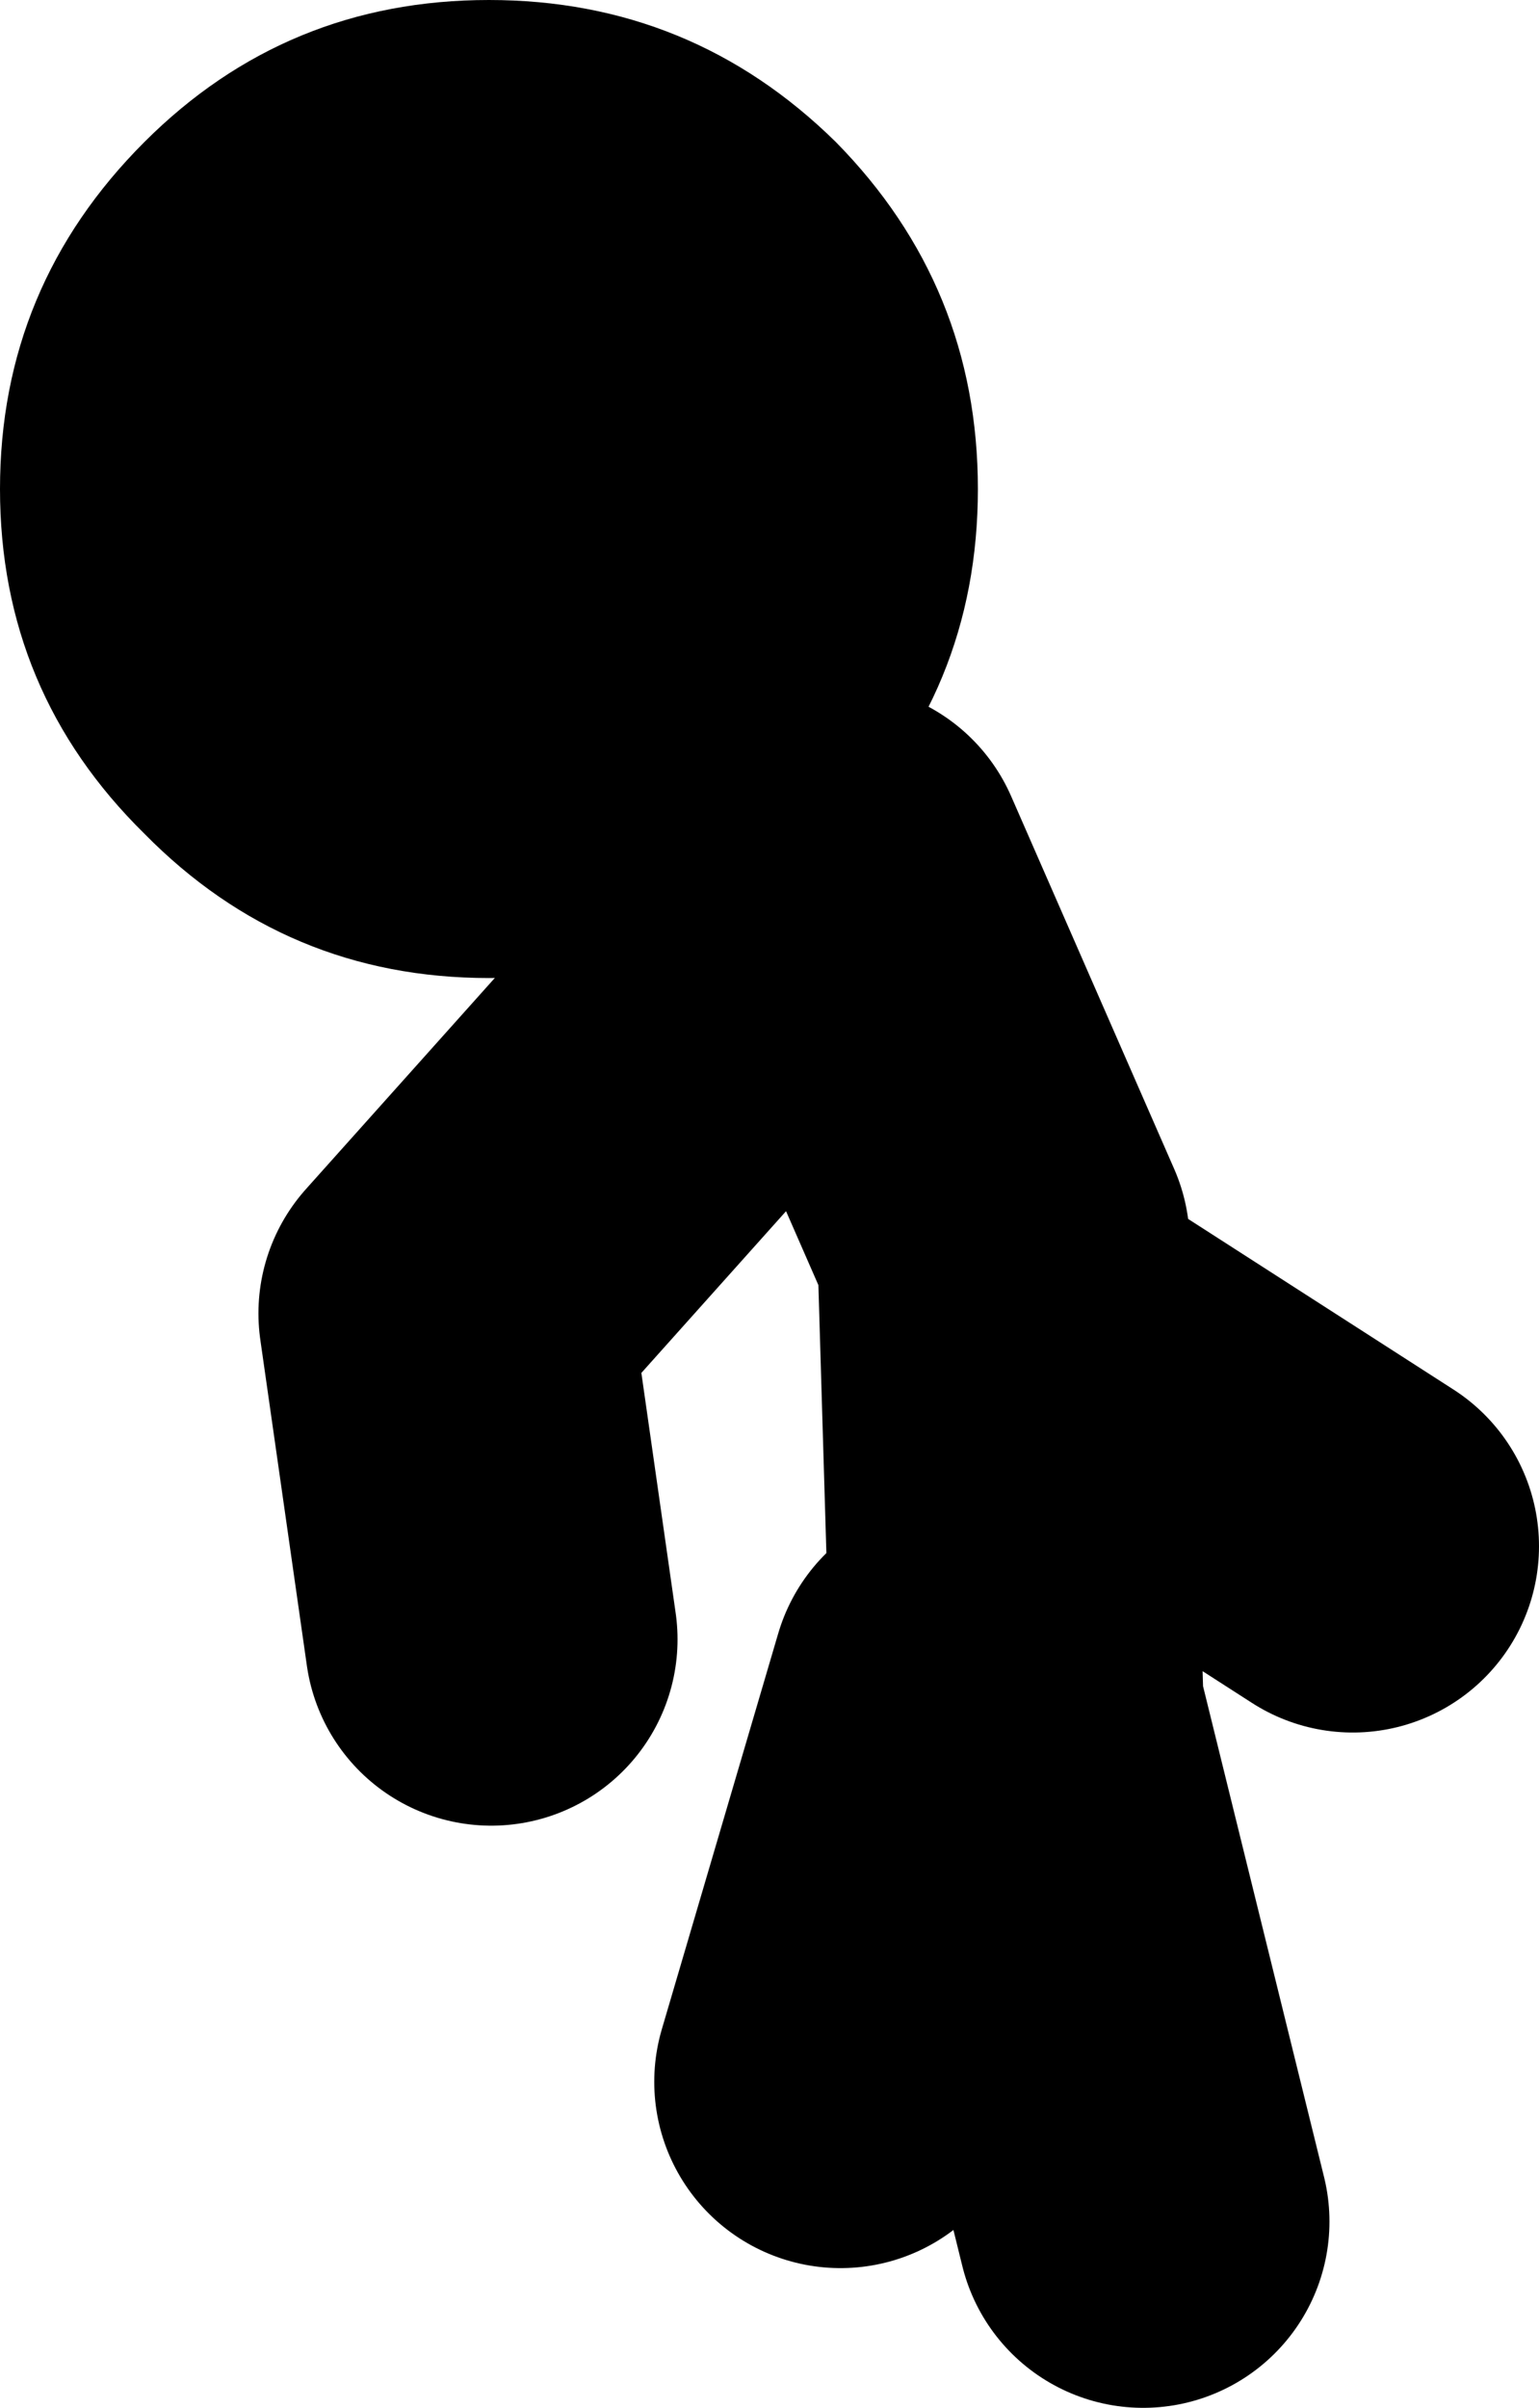 <?xml version="1.0" encoding="UTF-8" standalone="no"?>
<svg xmlns:xlink="http://www.w3.org/1999/xlink" height="51.7px" width="33.05px" xmlns="http://www.w3.org/2000/svg">
  <g transform="matrix(1.0, 0.0, 0.0, 1.0, 14.05, 94.5)">
    <path d="M4.0 -49.8 L6.5 -58.3 M10.5 -46.8 L7.8 -57.75 7.5 -67.8 4.0 -75.8 -4.5 -66.3 -3.5 -59.3 M8.0 -65.8 L15.0 -61.3" fill="none" stroke="#000000" stroke-linecap="round" stroke-linejoin="round" stroke-width="8.0"/>
    <path d="M-3.55 -94.5 Q0.8 -94.5 3.9 -91.45 6.95 -88.35 6.95 -84.0 6.95 -79.65 3.9 -76.6 0.8 -73.5 -3.55 -73.5 -7.9 -73.5 -10.95 -76.6 -14.05 -79.65 -14.05 -84.0 -14.05 -88.35 -10.95 -91.45 -7.9 -94.5 -3.55 -94.5" fill="#000000" fill-rule="evenodd" stroke="none"/>
  </g>
</svg>
